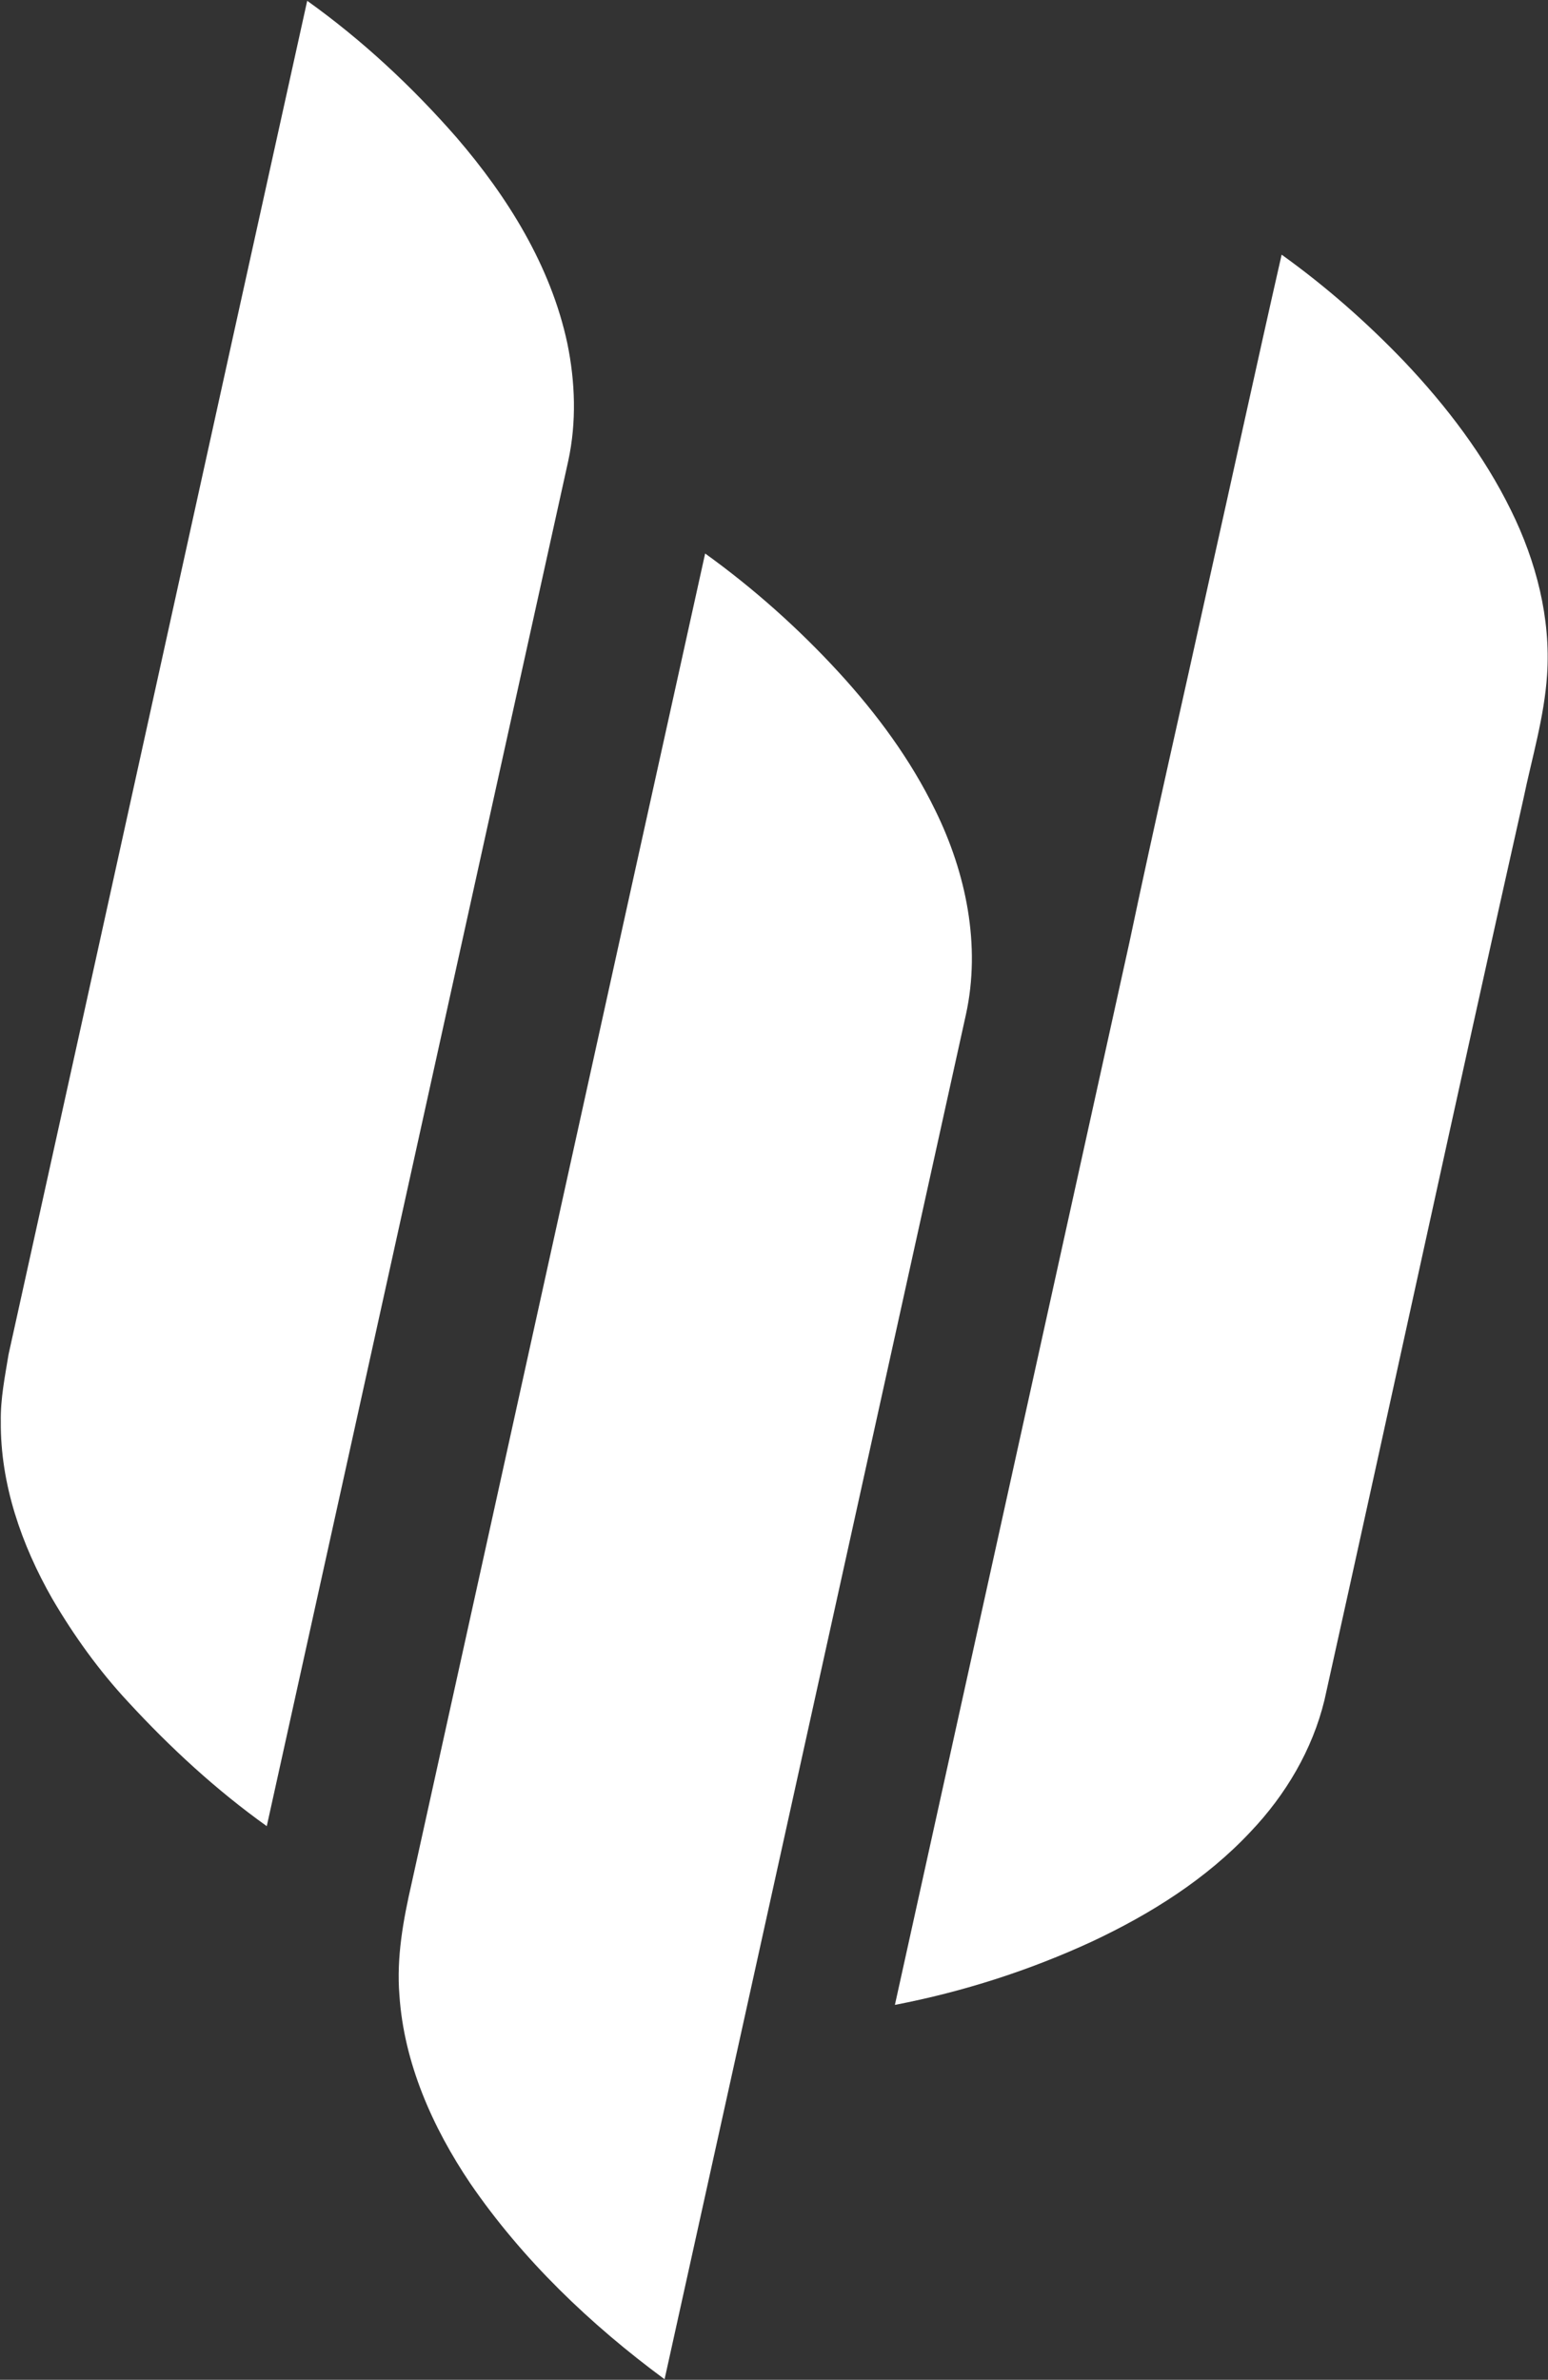 <svg version="1.2" xmlns="http://www.w3.org/2000/svg" viewBox="0 0 1160 1783" width="1160" height="1783">
	<rect x="0" y="0" width="1160" height="1783" fill="#333333" stroke="none"/>
	<title>EMBK_BIG222-svg</title>
	<style>
		.s0 { fill: #ffffff } 
	</style>
	<g id="#ffffffff">
		<path id="Layer" class="s0" d="m230.2 0.6c41.3 29.5 78.6 64.3 112 102.5c38.2 44.4 70.5 96.1 82.9 154c6 29 7 59.3 0.7 88.3c-75.4 340.9-150.5 681.9-225.9 1022.8c-37.9-27.1-72.3-58.8-103.8-93c-21.9-23.5-40.8-49.8-57-77.5c-23-40.3-38.9-85.9-38.5-132.7c-0.3-17 3.1-33.6 5.8-50.2c74.8-338 149-676.2 223.8-1014.2z" />
		<path id="Layer" class="s0" d="m960.4 190.8c33.2 23.8 64 50.9 92.2 80.4c31.4 33.2 59.5 70 79.7 111.2c18.8 38.1 29.9 80.8 27 123.4c-2.1 31.5-11.3 61.8-17.7 92.6c-50.5 224.9-99.1 450.3-149.1 675.3c-9 37.2-29.1 71.1-55.4 98.7c-33.1 35.4-74.9 61.6-118.5 82.1c-47.1 21.8-97 37.8-148 47.6q87.9-397.9 175.7-795.9c19-90.2 39.7-180.1 59.5-270.2c18.3-81.7 36-163.5 54.6-245.2z" />
		<path id="Layer" class="s0" d="m528.4 414.7c36.4 26.2 70 56.2 100.3 89.2c28.4 31 53.7 65.2 72.1 103.1c23.1 46.9 34.4 101.4 23 153.2c-75.3 340.8-150.4 681.6-225.8 1022.4c-55.7-41.1-106.5-89.7-145.7-146.9c-28.2-41.9-49.6-90-53-140.9c-2.3-28.3 2.9-56.5 9.2-84c73.4-332 146.4-664.1 219.9-996.1z" />
	</g>
</svg>